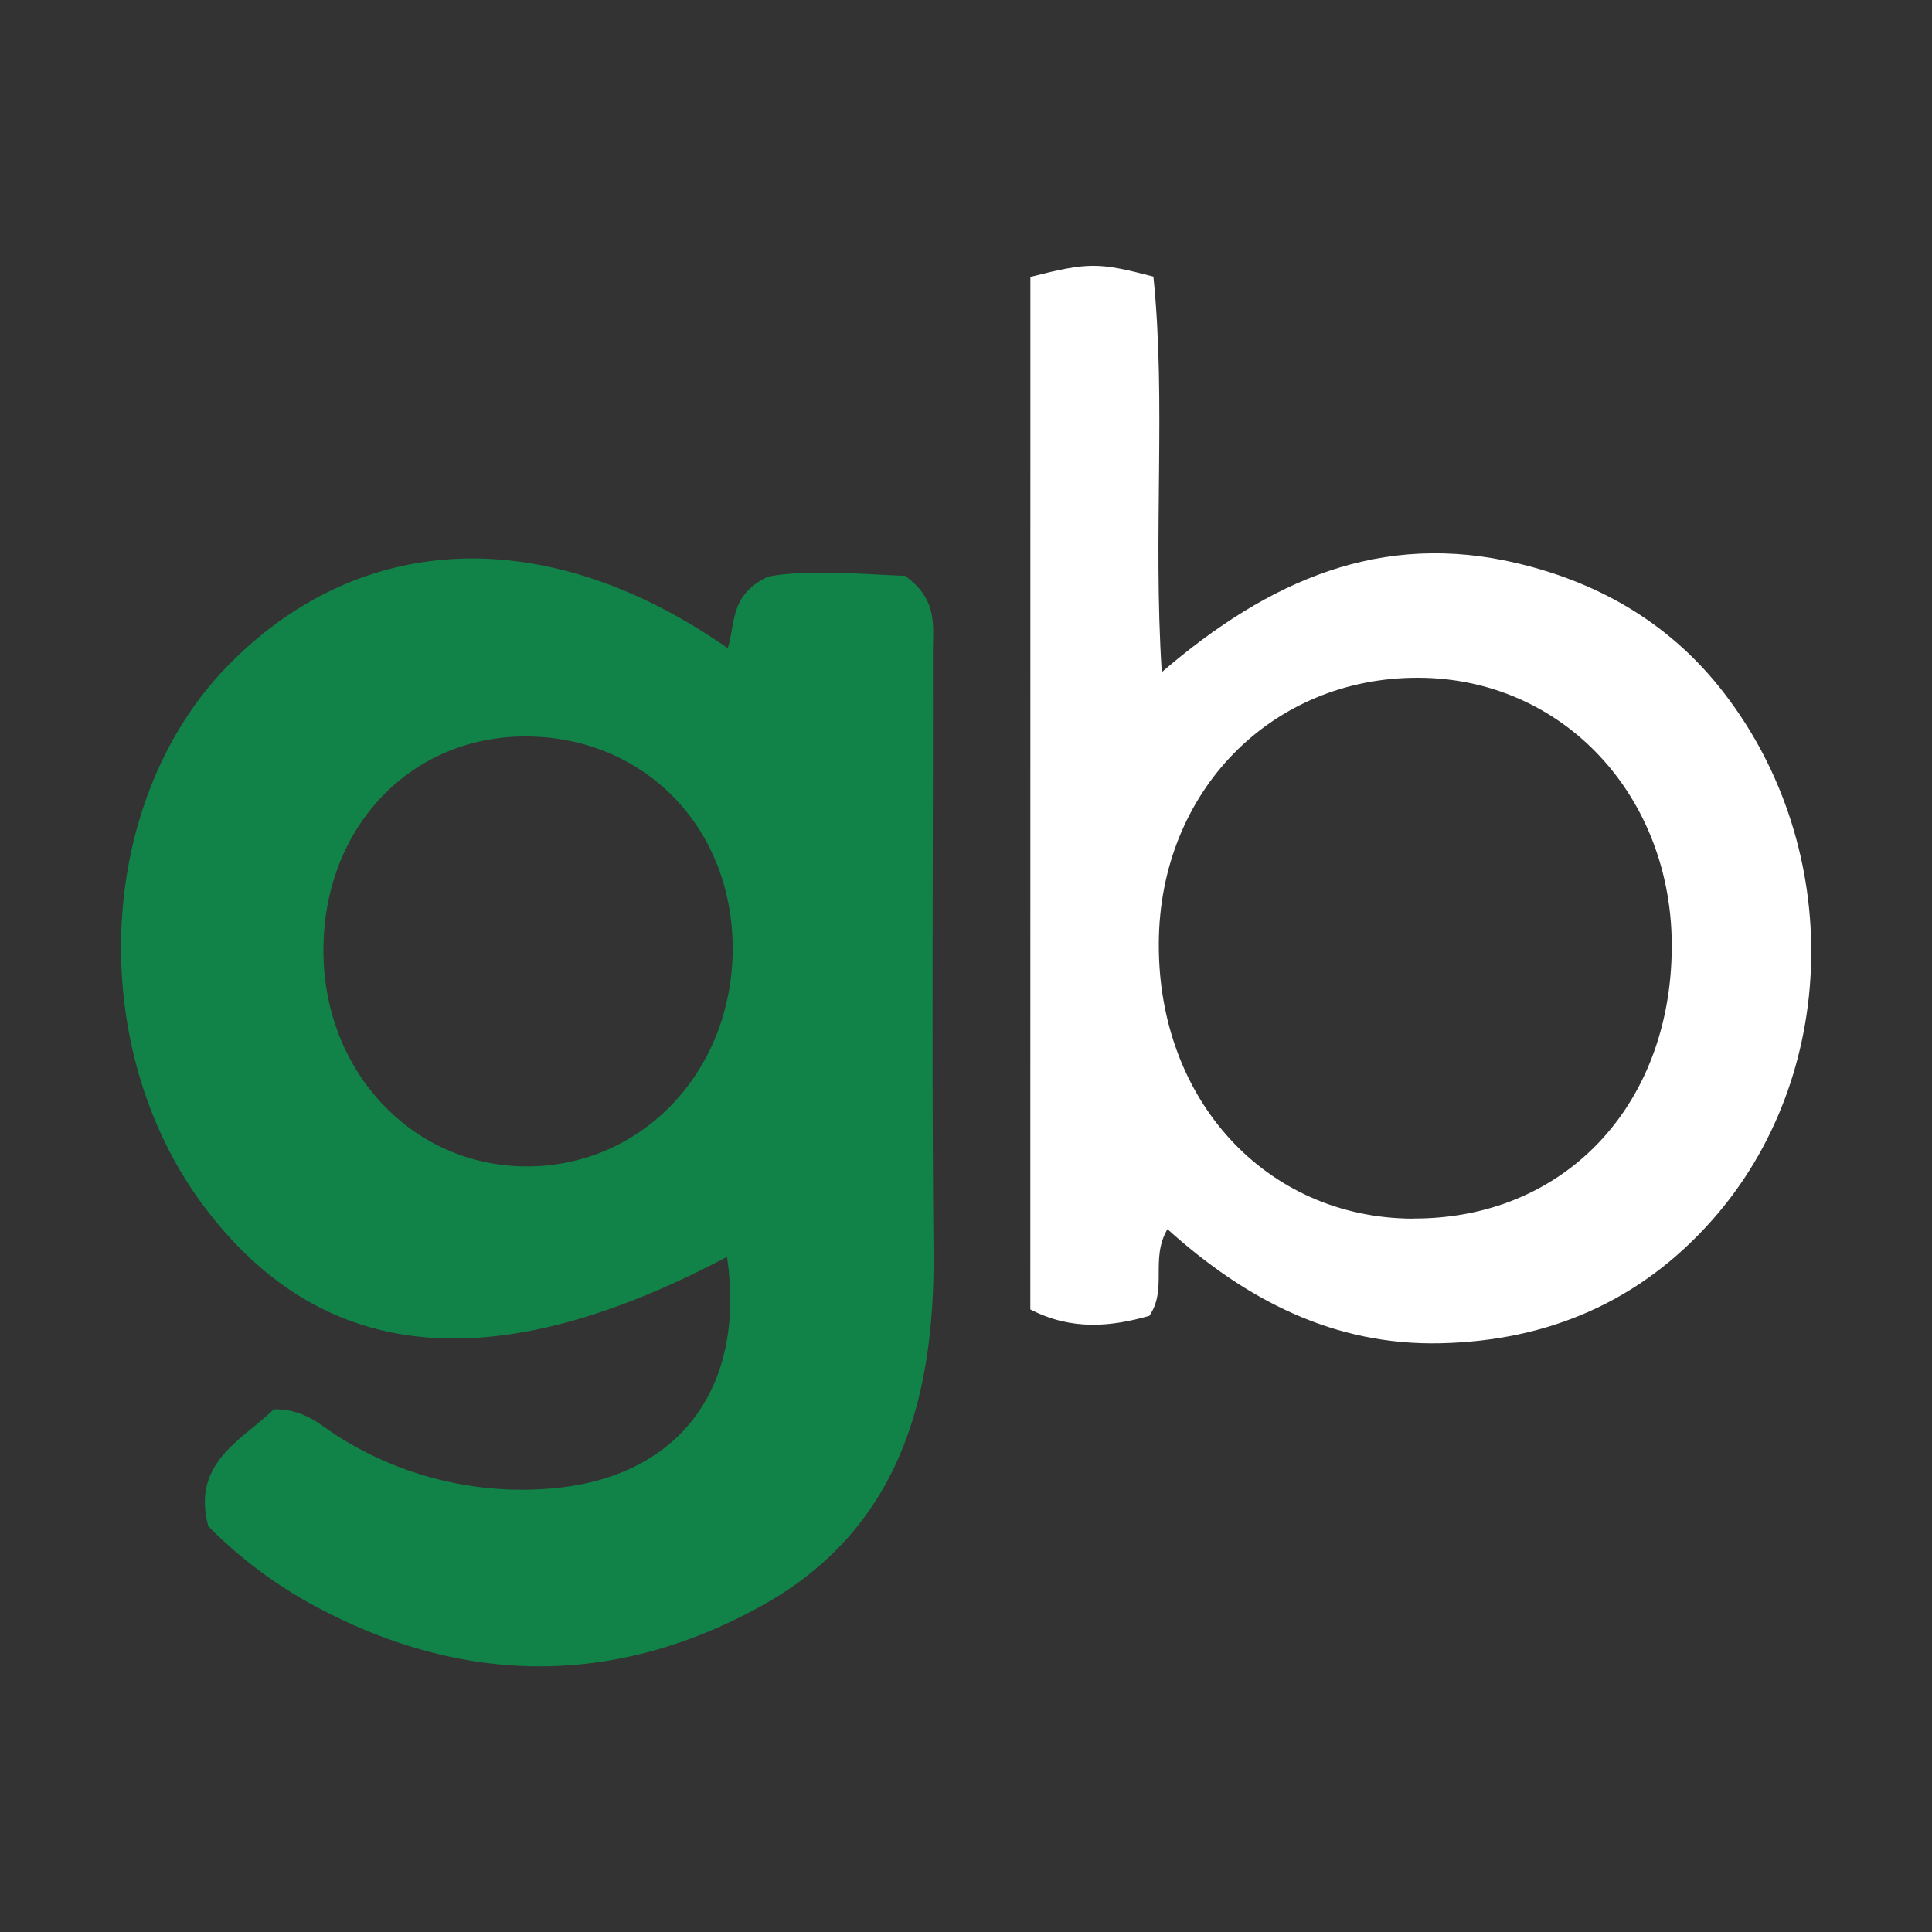 <svg id="Layer_1" data-name="Layer 1" xmlns="http://www.w3.org/2000/svg" viewBox="0 0 300 300"><rect x="0" y="0" width="300" height="300" fill="#333333" stroke="none"/><defs><style>.cls-1{fill:#118348;}.cls-2{fill:#fff;}</style></defs><path class="cls-1" d="M113,100.65c1.25-4,.3-8.27,6.26-11.11,6.17-1.15,14.32-.4,21.27-.12,5.17,3.66,4.33,7.89,4.33,11.79.05,31-.2,62.05.1,93.07.22,22.89-5.33,43.14-26.58,55-23.15,12.87-47,12.49-70.34-.36A70.05,70.05,0,0,1,32.35,237c-2.69-9.95,5.37-13.43,10.16-18.17,4.94-.05,7.35,2.61,10.18,4.33a53.41,53.41,0,0,0,32.55,8c20-1.53,30.66-15.41,27.65-36-36.17,19.15-62.75,16.63-81.1-7.68-18.66-24.73-17-63,3.55-84.07S84.86,81,113,100.65Zm-31.7,13.71c-18.05.15-31.39,14.69-31.07,33.87.31,18.49,14,32.82,31.47,32.89,18.14.06,32.25-15,32.07-34.25C113.55,128.09,99.69,114.21,81.26,114.36Z"/><path class="cls-2" d="M160,43c9-2.29,10.54-2.29,19.1-.05,2,19.67-.09,39.82,1.3,61.42,16.59-14.26,34.1-22,55.37-16.87,13.05,3.13,23.9,9.64,32,20.19,18.69,24.31,17.82,59.43-1.84,81.69-11.19,12.68-25.49,18.83-42.27,19.2-16.48.37-30.13-6.67-42.38-17.72-2.72,4.63.05,9.33-2.82,13.47-5.87,1.66-12,2.34-18.47-1Zm59.37,146.21c23.31.12,40-17.27,40.22-41.91.21-23.68-16.92-42-39.34-42.06-22.8-.07-40.17,17.66-40.31,41.15C179.76,170.81,196.61,189.11,219.33,189.23Z"/></svg>